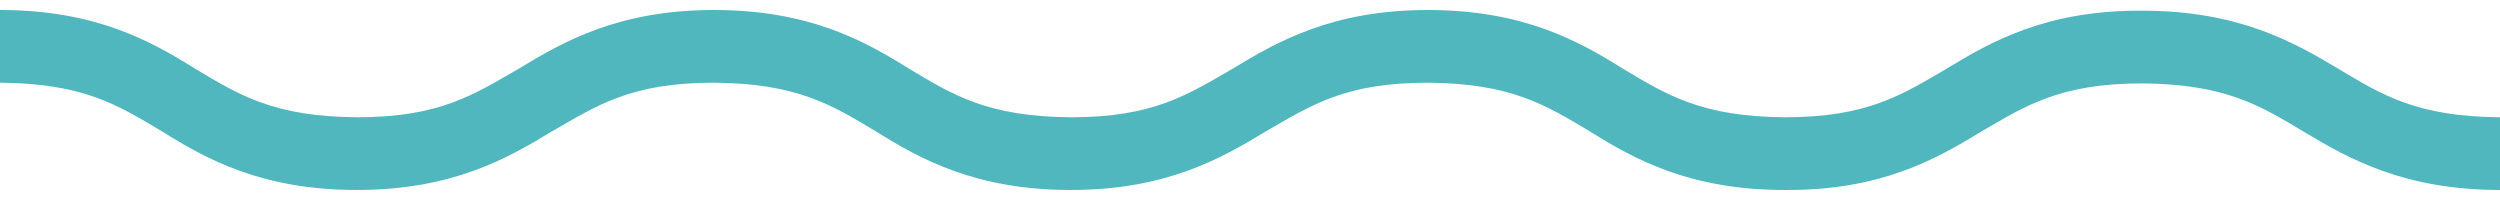 <svg xmlns="http://www.w3.org/2000/svg" fill="none" viewBox="0 0 125 10" height="10" width="125">
<path fill="#50B7BF" d="M0 0.5C4.775 0.5 7.541 2.053 9.747 3.429C11.986 4.77 13.699 5.829 17.848 5.864C21.997 5.864 23.676 4.735 25.948 3.429C28.155 2.088 30.921 0.5 35.696 0.5C40.47 0.5 43.236 2.053 45.443 3.429C47.682 4.77 49.394 5.829 53.543 5.864C57.692 5.864 59.372 4.735 61.644 3.429C63.85 2.088 66.616 0.5 71.391 0.5C76.166 0.5 78.932 2.053 81.138 3.429C83.377 4.77 85.09 5.829 89.239 5.864C93.388 5.864 95.1 4.735 97.339 3.429C99.546 2.088 102.312 0.5 107.119 0.535C111.894 0.535 114.66 2.088 116.899 3.429C119.139 4.77 120.851 5.829 125 5.864V9.499C120.225 9.499 117.459 7.947 115.22 6.605C112.981 5.264 111.268 4.206 107.119 4.17C102.97 4.17 101.258 5.3 99.019 6.605C96.812 7.947 94.046 9.535 89.239 9.499C84.464 9.499 81.698 7.947 79.492 6.57C77.252 5.229 75.54 4.17 71.391 4.135C67.242 4.135 65.562 5.264 63.29 6.57C61.084 7.911 58.318 9.499 53.543 9.499C48.768 9.499 46.002 7.947 43.796 6.57C41.557 5.229 39.845 4.17 35.696 4.135C31.546 4.135 29.867 5.264 27.595 6.57C25.389 7.911 22.622 9.499 17.848 9.499C13.073 9.499 10.307 7.947 8.101 6.57C5.861 5.229 4.149 4.17 0 4.135V0.5Z"></path>
</svg>
